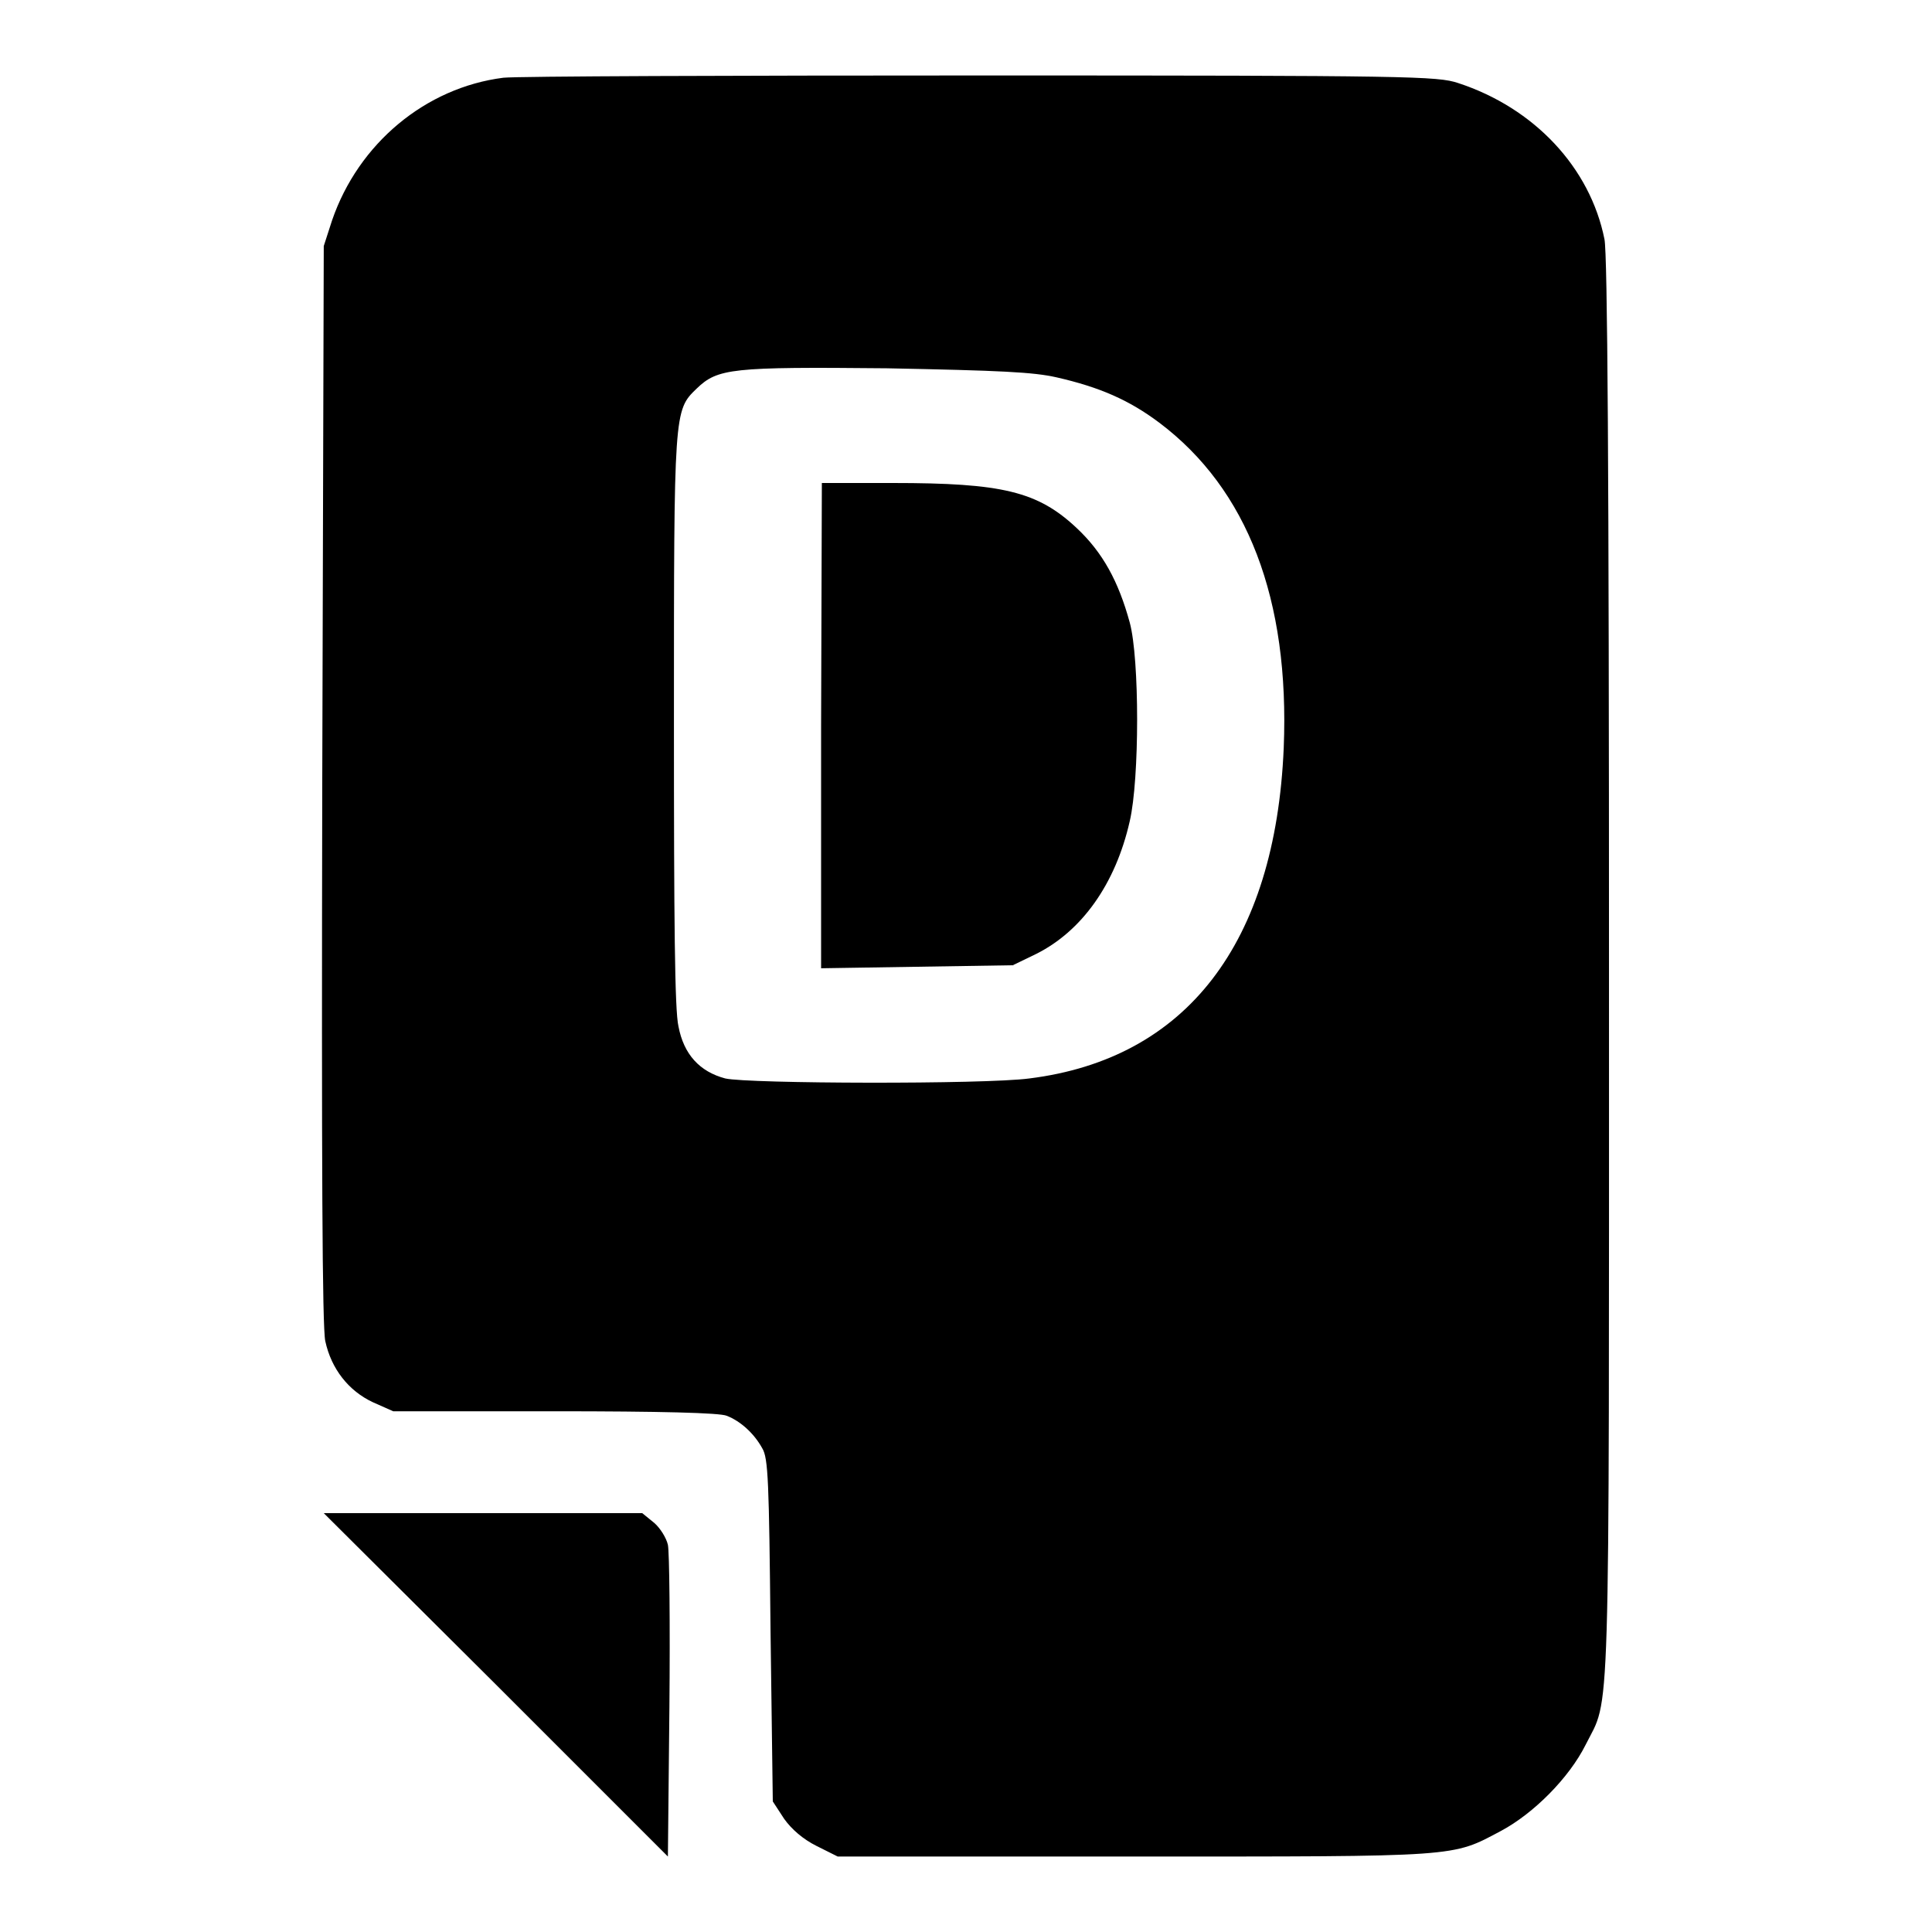 <?xml version="1.0" encoding="utf-8"?>
<!-- Svg Vector Icons : http://www.onlinewebfonts.com/icon -->
<!DOCTYPE svg PUBLIC "-//W3C//DTD SVG 1.1//EN" "http://www.w3.org/Graphics/SVG/1.1/DTD/svg11.dtd">
<svg version="1.1" xmlns="http://www.w3.org/2000/svg" xmlns:xlink="http://www.w3.org/1999/xlink" x="0px" y="0px" viewBox="0 0 256 256" enable-background="new 0 0 256 256" xml:space="preserve">
<g><g><g><path fill="#000000" d="M66.7,10.3C56.4,11.6,47.5,19,44,29.2l-1.1,3.4l-0.2,71.2c-0.1,51.2,0,72,0.4,73.9c0.8,3.7,3.1,6.6,6.3,8.1l2.7,1.2h21.4c13.9,0,21.9,0.2,22.8,0.6c1.8,0.7,3.6,2.3,4.7,4.3c0.8,1.3,0.9,4.4,1.1,24.2l0.3,22.6l1.5,2.3c1,1.4,2.5,2.7,4.3,3.6l2.8,1.4h39.2c43.5,0,42.1,0.1,48.7-3.4c4.3-2.3,9-7,11.2-11.4c3.3-6.6,3.1,0.3,3.1-102.9c0-66.1-0.2-94.7-0.6-96.6c-1.9-9.5-9.3-17.4-19.4-20.7c-2.7-0.9-6.1-1-63-1C97.2,10,68.6,10.1,66.7,10.3z M140,50c5.7,1.3,9.6,3,13.6,6c11.7,8.8,17.3,23.4,16.5,43.1c-1.1,25.9-12.9,41.2-33.7,43.8c-6,0.8-37.3,0.7-40.3,0c-3.4-0.9-5.5-3.2-6.2-6.9c-0.5-2.1-0.6-14-0.6-40.5c0-41.1,0-41.1,3-44c2.8-2.7,4.6-2.9,25.2-2.7C132.6,49.1,136.9,49.3,140,50z"/><path fill="#000000" d="M108.8,96.2v32.1l12.7-0.2l12.7-0.2l3.1-1.5c6-3,10.5-9.2,12.4-17.6c1.3-5.6,1.3-21.5,0-26.3c-1.5-5.5-3.6-9.3-7-12.5c-5.2-4.9-9.9-6-24.4-6h-9.4L108.8,96.2L108.8,96.2z"/><path fill="#000000" d="M65.7,223.2L88.5,246l0.2-19.8c0.1-11,0-20.6-0.2-21.5c-0.2-0.9-1-2.2-1.8-2.9l-1.6-1.3H64H42.9L65.7,223.2z"/></g></g></g>
</svg>